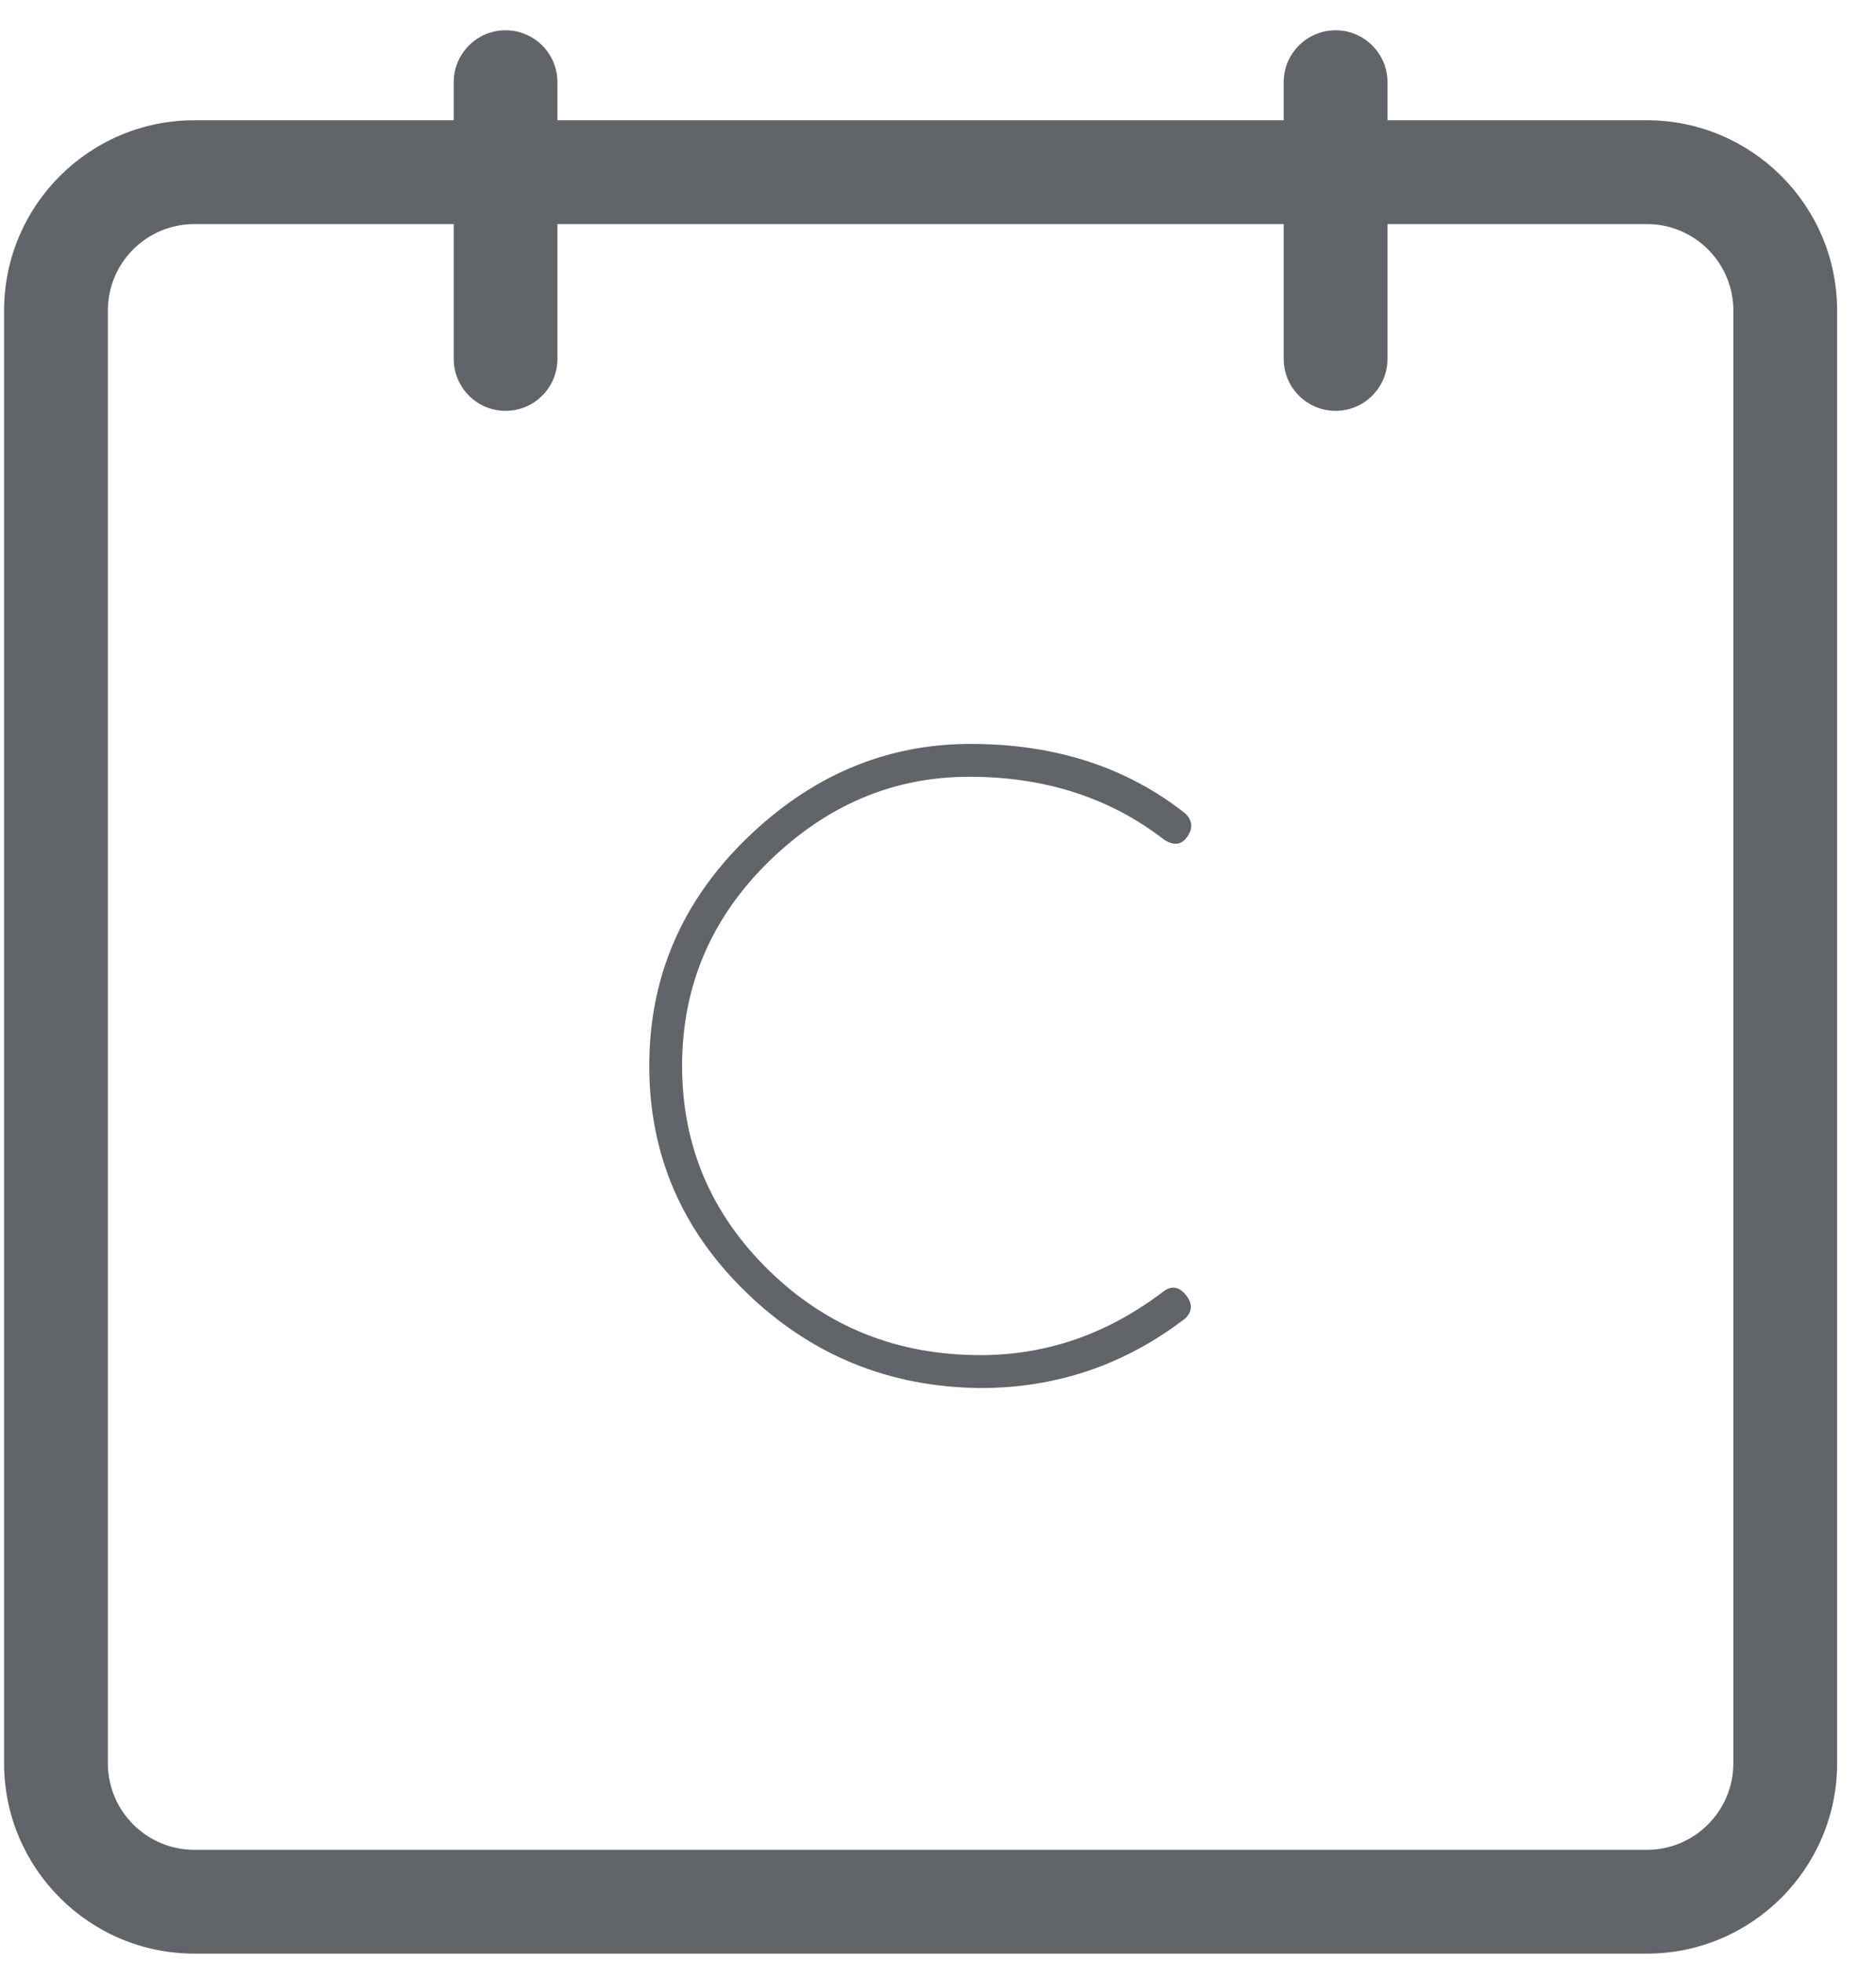 <?xml version="1.0" encoding="UTF-8"?>
<svg width="22px" height="23px" viewBox="0 0 22 23" version="1.1" xmlns="http://www.w3.org/2000/svg" xmlns:xlink="http://www.w3.org/1999/xlink">
    <!-- Generator: Sketch 47.1 (45422) - http://www.bohemiancoding.com/sketch -->
    <title>calendly-icon</title>
    <desc>Created with Sketch.</desc>
    <defs></defs>
    <g id="sized-integrations" stroke="none" stroke-width="1" fill="none" fill-rule="evenodd">
        <g id="calendly-icon" transform="translate(-0.286, 0)" fill-rule="nonzero" fill="#616468">
            <path d="M20.613,20.674 C20.613,21.233 20.158,21.688 19.599,21.688 L2.565,21.688 C2.006,21.688 1.551,21.233 1.551,20.674 L1.551,3.64 C1.551,3.081 2.006,2.627 2.565,2.627 L5.607,2.627 L5.607,4.208 C5.607,4.544 5.879,4.817 6.215,4.817 C6.551,4.817 6.823,4.544 6.823,4.208 L6.823,2.627 L15.34,2.627 L15.34,4.208 C15.34,4.544 15.613,4.817 15.949,4.817 C16.284,4.817 16.557,4.544 16.557,4.208 L16.557,2.627 L19.599,2.627 C20.158,2.627 20.613,3.081 20.613,3.64 L20.613,20.674 Z M19.599,1.41 L16.557,1.41 L16.557,0.963 C16.557,0.628 16.284,0.355 15.949,0.355 C15.613,0.355 15.34,0.628 15.34,0.963 L15.34,1.41 L6.823,1.41 L6.823,0.963 C6.823,0.628 6.551,0.355 6.215,0.355 C5.879,0.355 5.607,0.628 5.607,0.963 L5.607,1.41 L2.565,1.41 C1.335,1.41 0.334,2.41 0.334,3.64 L0.334,20.674 C0.334,21.904 1.335,22.905 2.565,22.905 L19.599,22.905 C20.829,22.905 21.83,21.904 21.83,20.674 L21.83,3.64 C21.83,2.41 20.829,1.41 19.599,1.41 L19.599,1.41 Z" id="Fill-1"></path>
            <path d="M9.041,15.156 C8.28,14.421 7.9,13.535 7.9,12.497 C7.9,11.46 8.28,10.571 9.041,9.831 C9.801,9.092 10.677,8.722 11.668,8.722 C12.66,8.722 13.5,8.994 14.188,9.539 C14.27,9.621 14.278,9.711 14.211,9.808 C14.144,9.906 14.054,9.919 13.941,9.847 C13.304,9.353 12.541,9.107 11.653,9.107 C10.764,9.107 9.981,9.438 9.302,10.101 C8.625,10.764 8.285,11.563 8.285,12.497 C8.285,13.432 8.625,14.232 9.302,14.894 C9.981,15.557 10.807,15.888 11.784,15.888 C12.565,15.888 13.284,15.637 13.941,15.133 C14.034,15.071 14.119,15.089 14.196,15.187 C14.273,15.285 14.27,15.374 14.188,15.456 C13.479,16.001 12.678,16.274 11.784,16.274 C10.715,16.264 9.801,15.891 9.041,15.156" id="Fill-10"></path>
        </g>
    </g>
</svg>